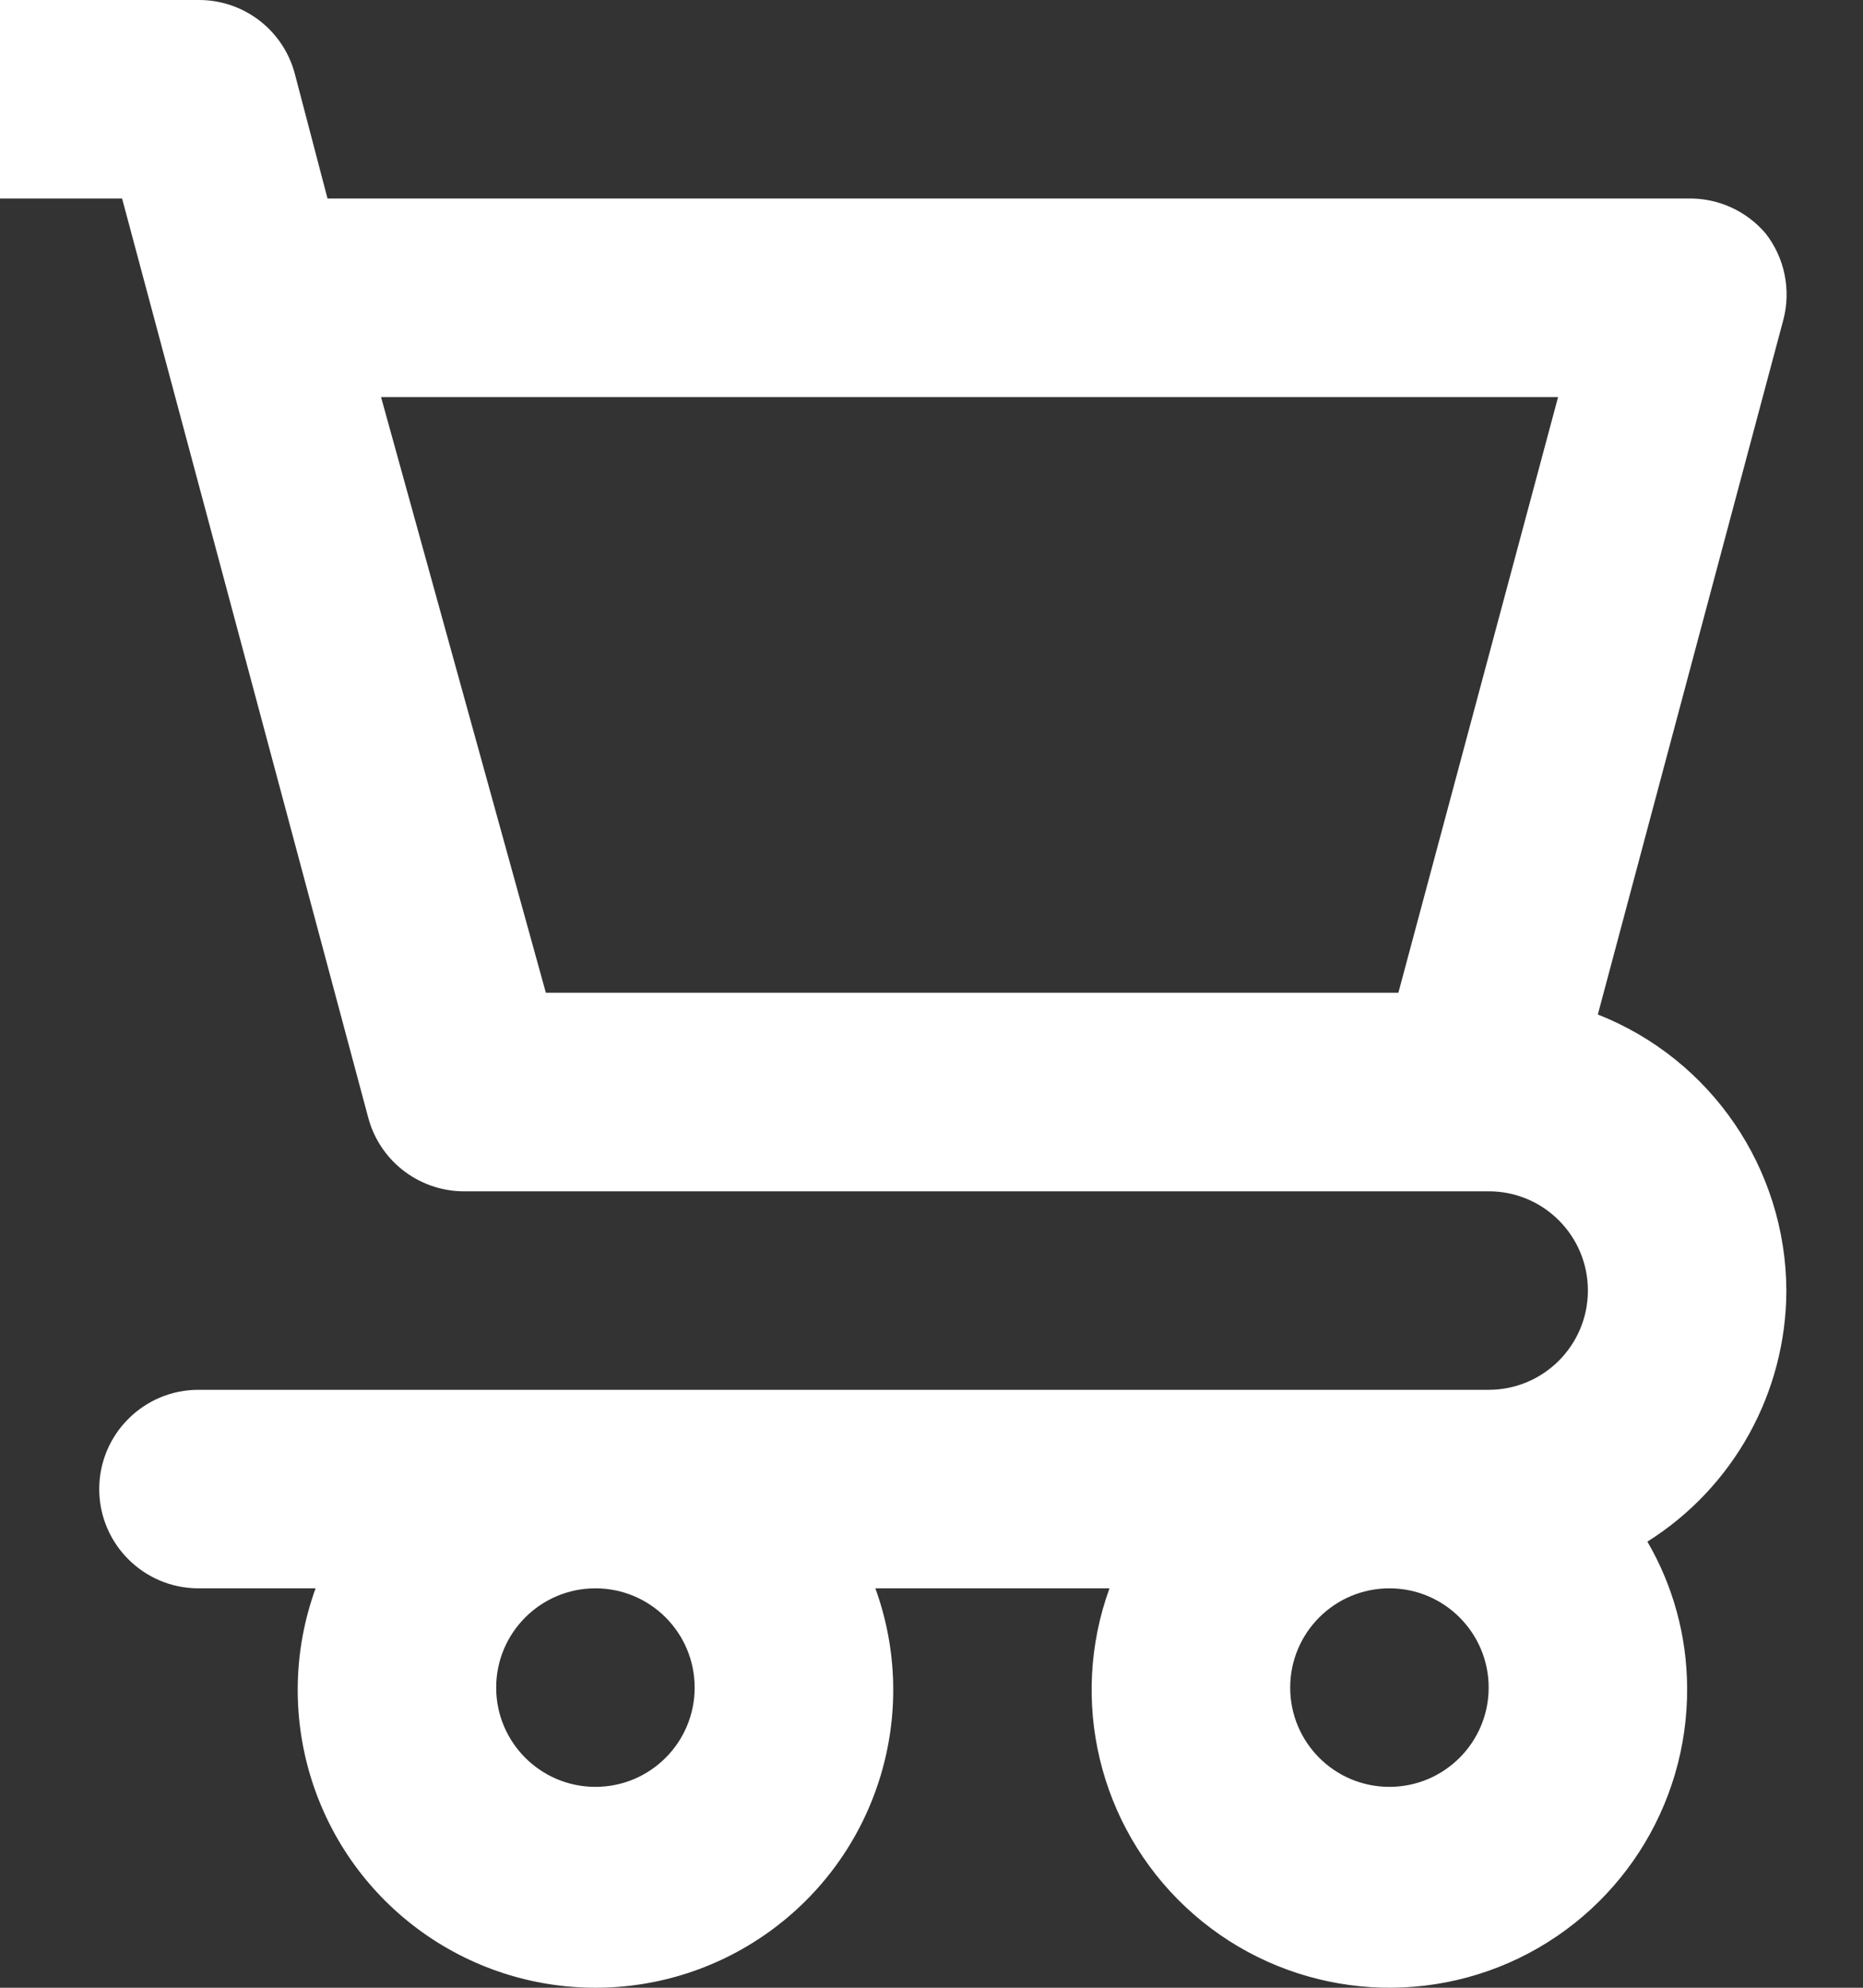 <svg width="15" height="16" viewBox="0 0 15 16" fill="none" xmlns="http://www.w3.org/2000/svg">
<rect x="0" y="0" width="15" height="16" fill="#333333" stroke="none"/>
<g id="Cart">
<path id="Shape" fill-rule="evenodd" clip-rule="evenodd" d="M12.865 8.166C13.778 8.526 14.379 9.406 14.383 10.388C14.381 11.209 13.959 11.972 13.264 12.409C13.472 12.766 13.582 13.171 13.584 13.584C13.591 14.543 13.027 15.414 12.149 15.799C11.27 16.183 10.247 16.007 9.548 15.352C8.848 14.696 8.606 13.686 8.933 12.785H7.048C7.409 13.78 7.075 14.894 6.225 15.526C5.376 16.158 4.213 16.158 3.363 15.526C2.514 14.894 2.18 13.78 2.541 12.785H1.598C1.157 12.785 0.799 12.427 0.799 11.986C0.799 11.545 1.157 11.187 1.598 11.187H11.986C12.427 11.187 12.785 10.829 12.785 10.388C12.785 9.946 12.427 9.589 11.986 9.589H3.764C3.392 9.601 3.061 9.356 2.965 8.997L0.983 1.598H0V1.548e-05H1.598C1.961 -0.002 2.279 0.241 2.373 0.591L2.637 1.598H13.584C13.826 1.591 14.058 1.694 14.215 1.878C14.369 2.074 14.422 2.332 14.359 2.573L12.865 8.166ZM4.395 7.991H11.259L12.545 3.196H3.068L4.395 7.991ZM4.794 14.383C4.353 14.383 3.995 14.025 3.995 13.584C3.995 13.143 4.353 12.785 4.794 12.785C5.236 12.785 5.593 13.143 5.593 13.584C5.593 14.025 5.236 14.383 4.794 14.383ZM10.388 13.584C10.388 14.025 10.745 14.383 11.187 14.383C11.628 14.383 11.986 14.025 11.986 13.584C11.986 13.143 11.628 12.785 11.187 12.785C10.745 12.785 10.388 13.143 10.388 13.584Z" fill="white"/>
</g>
</svg>
